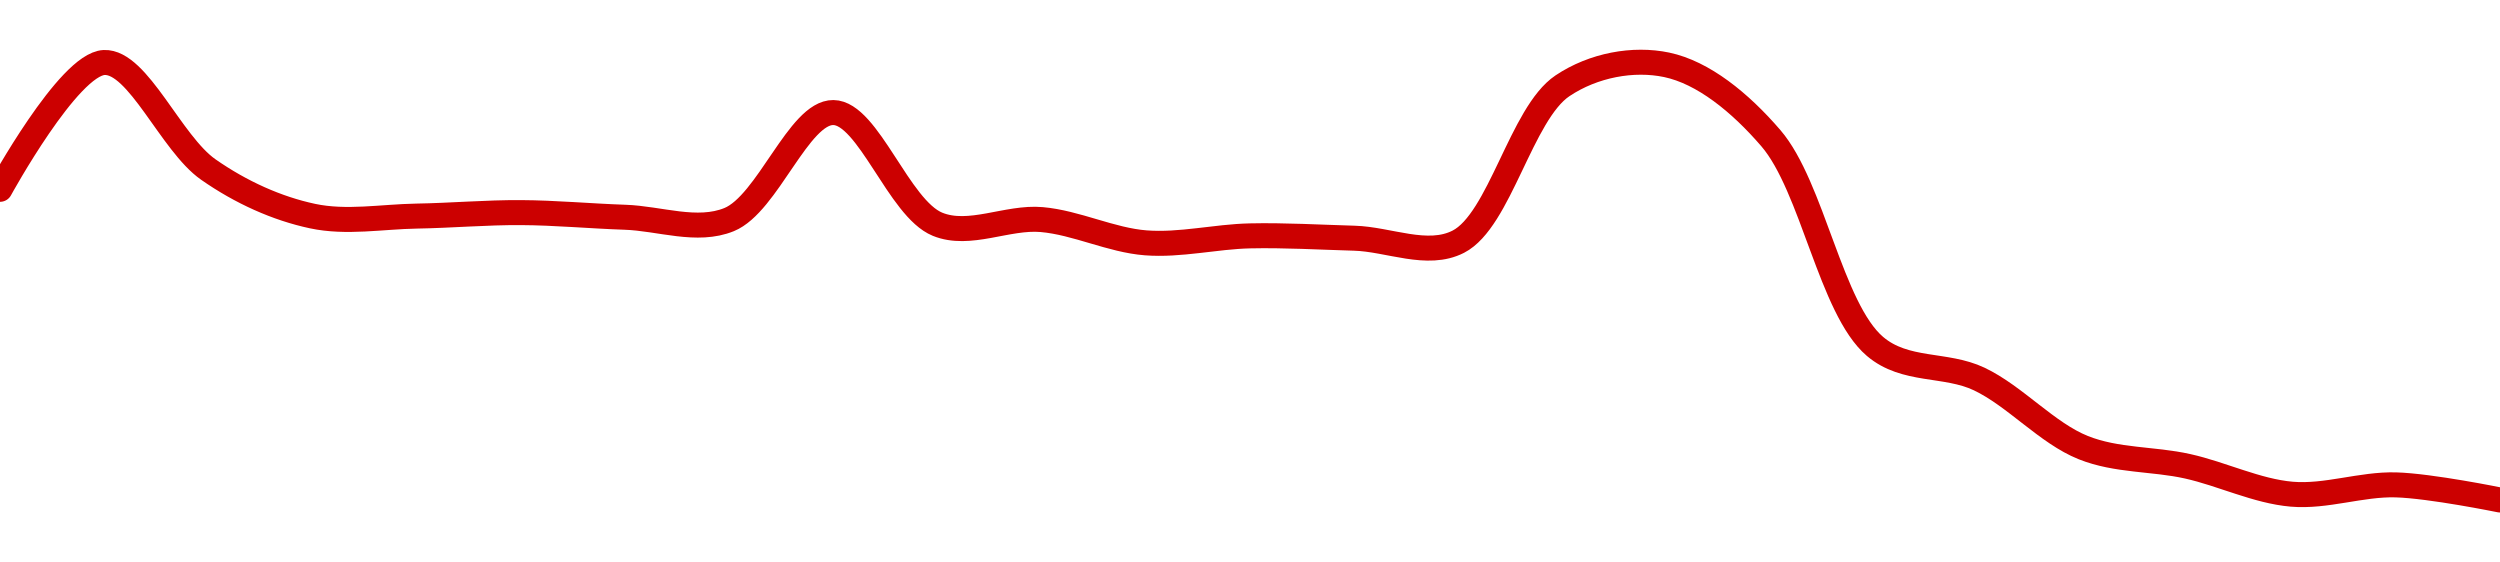 <!-- series1d: [0.00003617,0.00003726,0.00003634,0.00003594,0.00003594,0.00003597,0.00003593,0.00003591,0.00003683,0.00003587,0.00003591,0.00003571,0.00003577,0.00003575,0.00003572,0.00003706,0.00003724,0.00003661,0.00003482,0.00003454,0.00003395,0.00003379,0.00003355,0.00003363,0.0000335] -->

<svg width="200" height="45" viewBox="0 0 200 45" xmlns="http://www.w3.org/2000/svg">
  <defs>
    <linearGradient id="grad-area" x1="0" y1="0" x2="0" y2="1">
      <stop offset="0%" stop-color="rgba(255,82,82,.2)" />
      <stop offset="100%" stop-color="rgba(0,0,0,0)" />
    </linearGradient>
  </defs>

  <path d="M0,15.146C0,15.146,5.487,5.12,8.333,5C11.049,4.886,13.675,11.475,16.667,13.564C19.281,15.39,22.156,16.681,25,17.287C27.717,17.867,30.556,17.334,33.333,17.287C36.112,17.241,38.889,16.992,41.667,17.008C44.445,17.023,47.222,17.287,50,17.38C52.777,17.473,55.764,18.618,58.333,17.566C61.41,16.308,63.904,8.973,66.667,9.003C69.46,9.032,71.902,16.673,75,17.939C77.559,18.984,80.572,17.324,83.333,17.566C86.128,17.812,88.873,19.214,91.667,19.428C94.429,19.64,97.221,18.932,100,18.87C102.776,18.808,105.556,18.978,108.333,19.056C111.111,19.133,114.191,20.606,116.667,19.335C119.988,17.631,121.702,9.071,125,6.862C127.483,5.199,130.67,4.626,133.333,5.186C136.249,5.8,139.196,8.18,141.667,11.051C145.007,14.931,146.463,24.702,150,27.713C152.422,29.774,155.642,29.043,158.333,30.319C161.21,31.684,163.765,34.653,166.667,35.811C169.339,36.878,172.235,36.684,175,37.301C177.791,37.923,180.534,39.292,183.333,39.535C186.09,39.773,188.893,38.713,191.667,38.79C194.449,38.867,200,40,200,40"
        fill="none"
        stroke="#CC0000"
        stroke-width="2"
        stroke-linejoin="round"
        stroke-linecap="round"
        />
</svg>